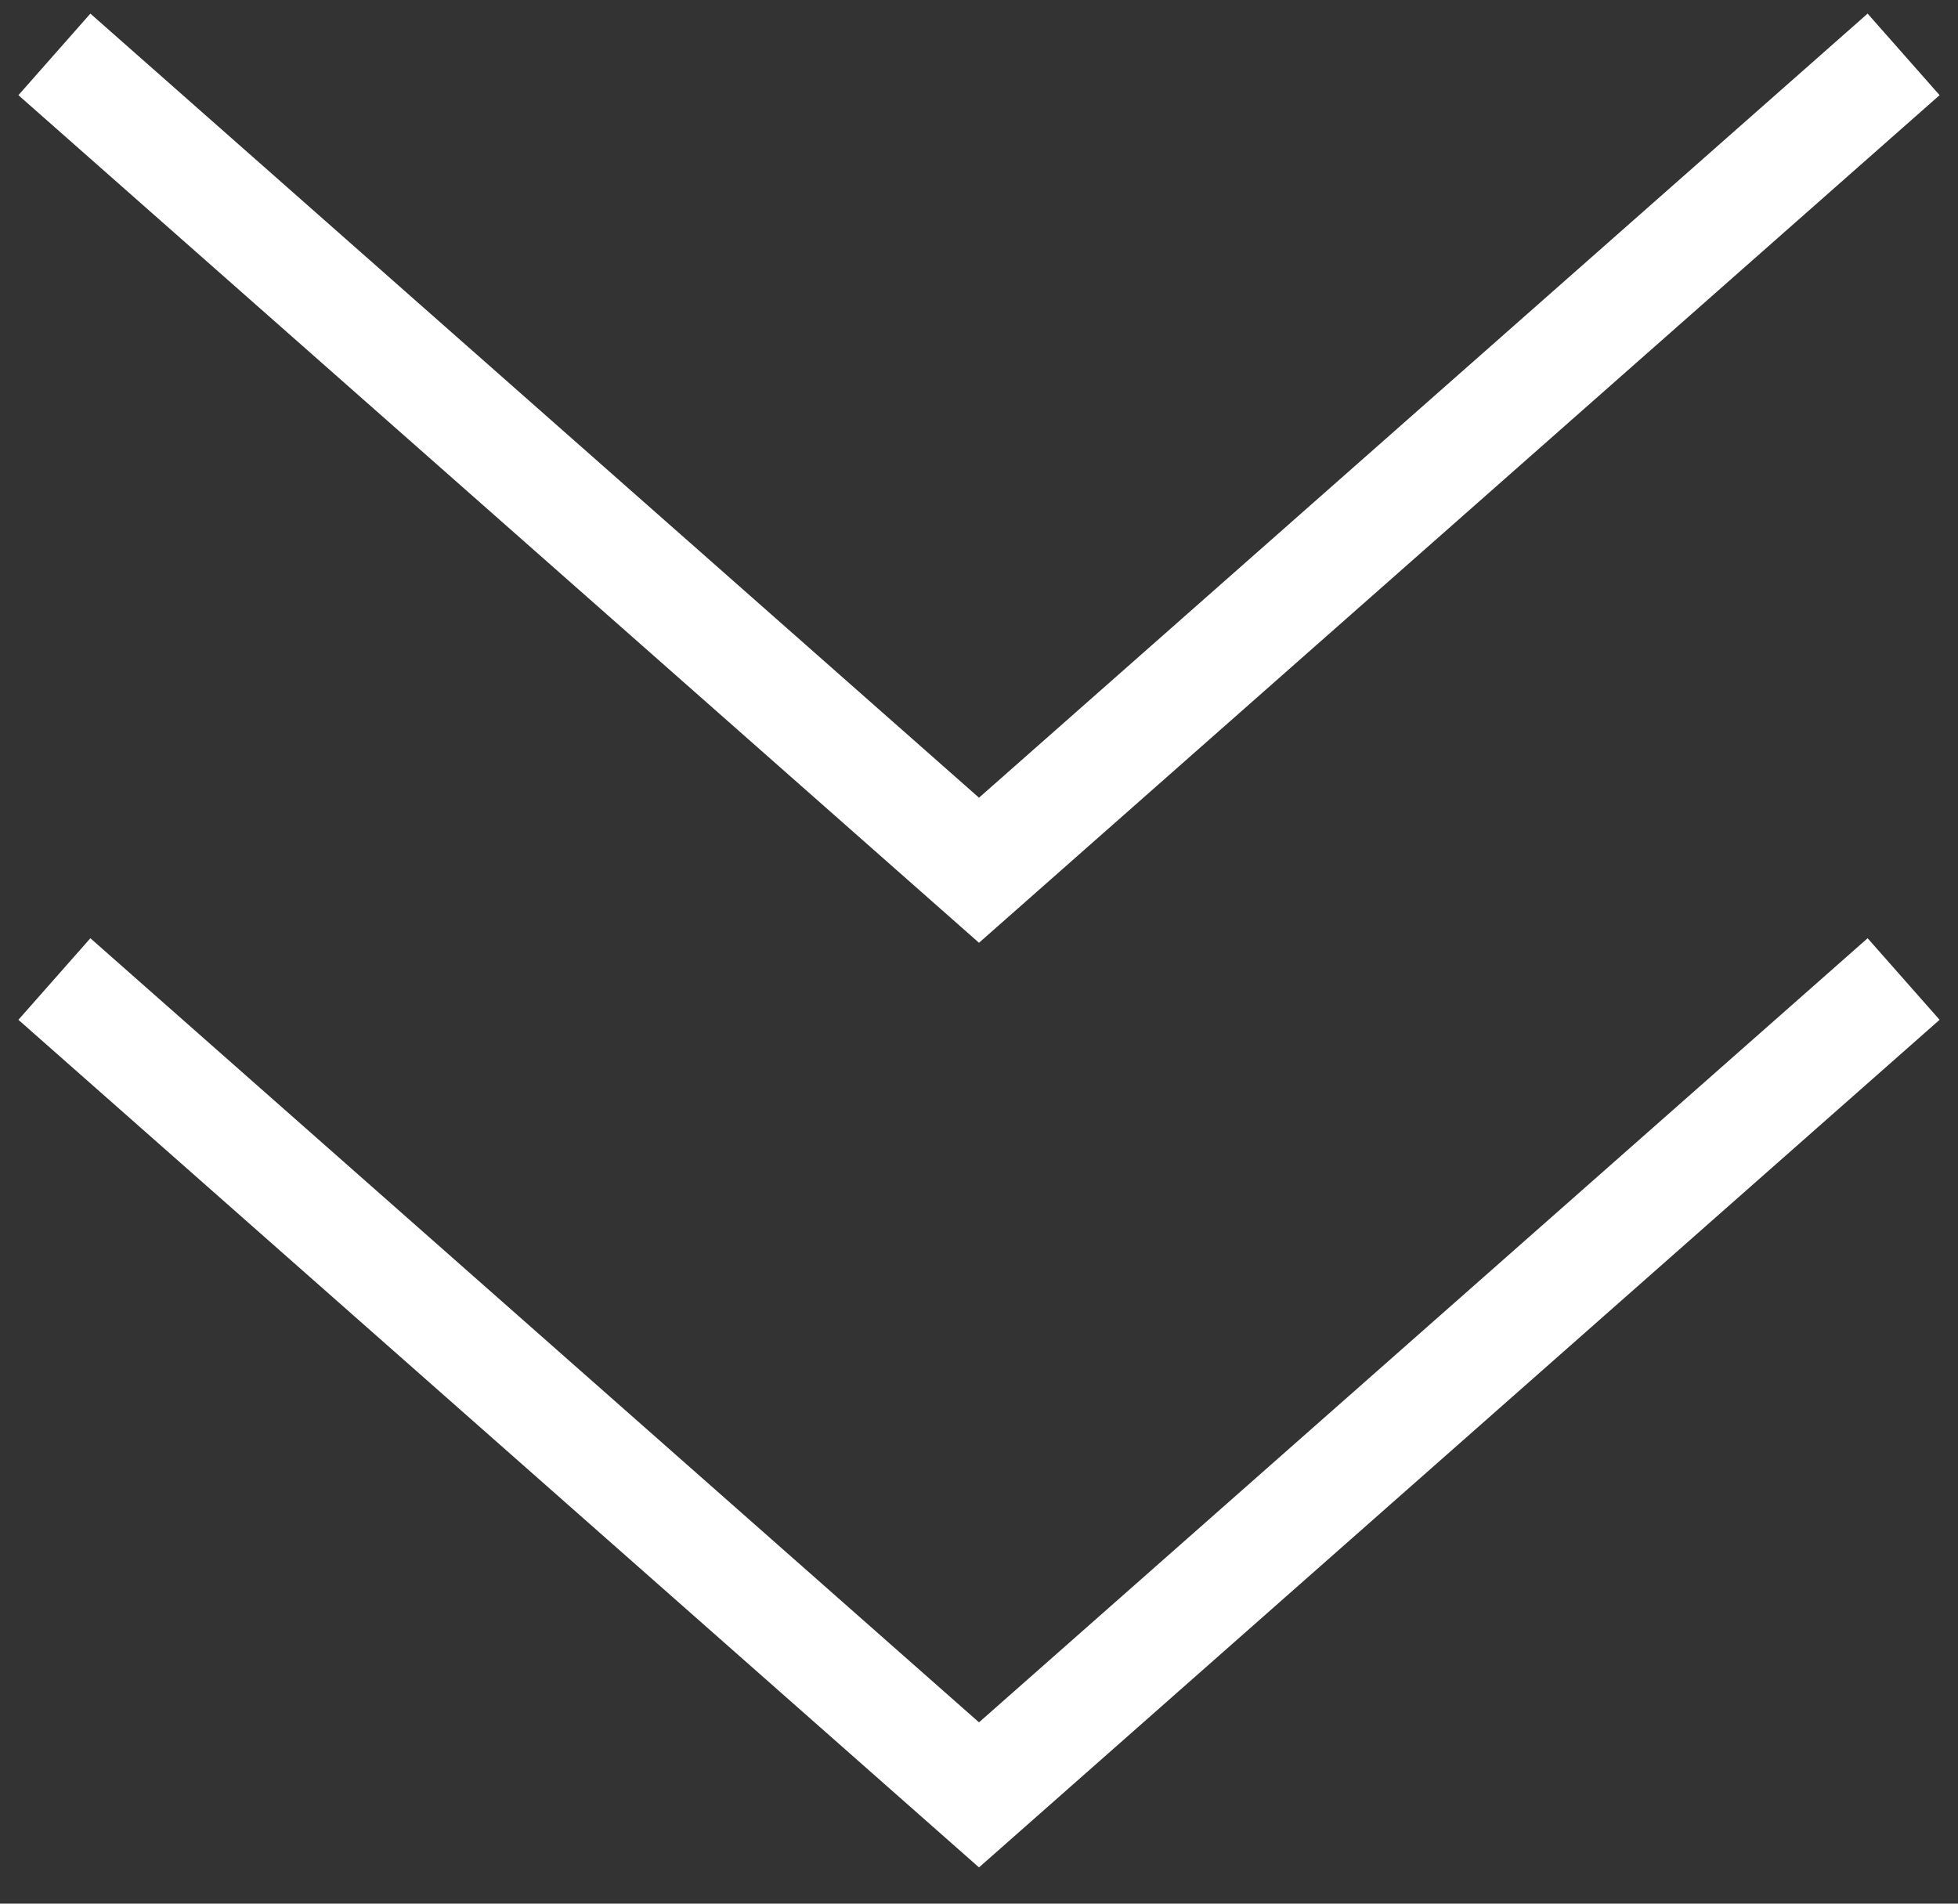 <svg width="36" height="35" viewBox="0 0 36 35" fill="none" xmlns="http://www.w3.org/2000/svg">
<rect x="0" y="0" width="36" height="35" fill="#333333" stroke="none"/>
<path d="M1 1L18 16L35 1" stroke="white" stroke-width="2"/>
<path d="M1 18L18 33L35 18" stroke="white" stroke-width="2"/>
</svg>
